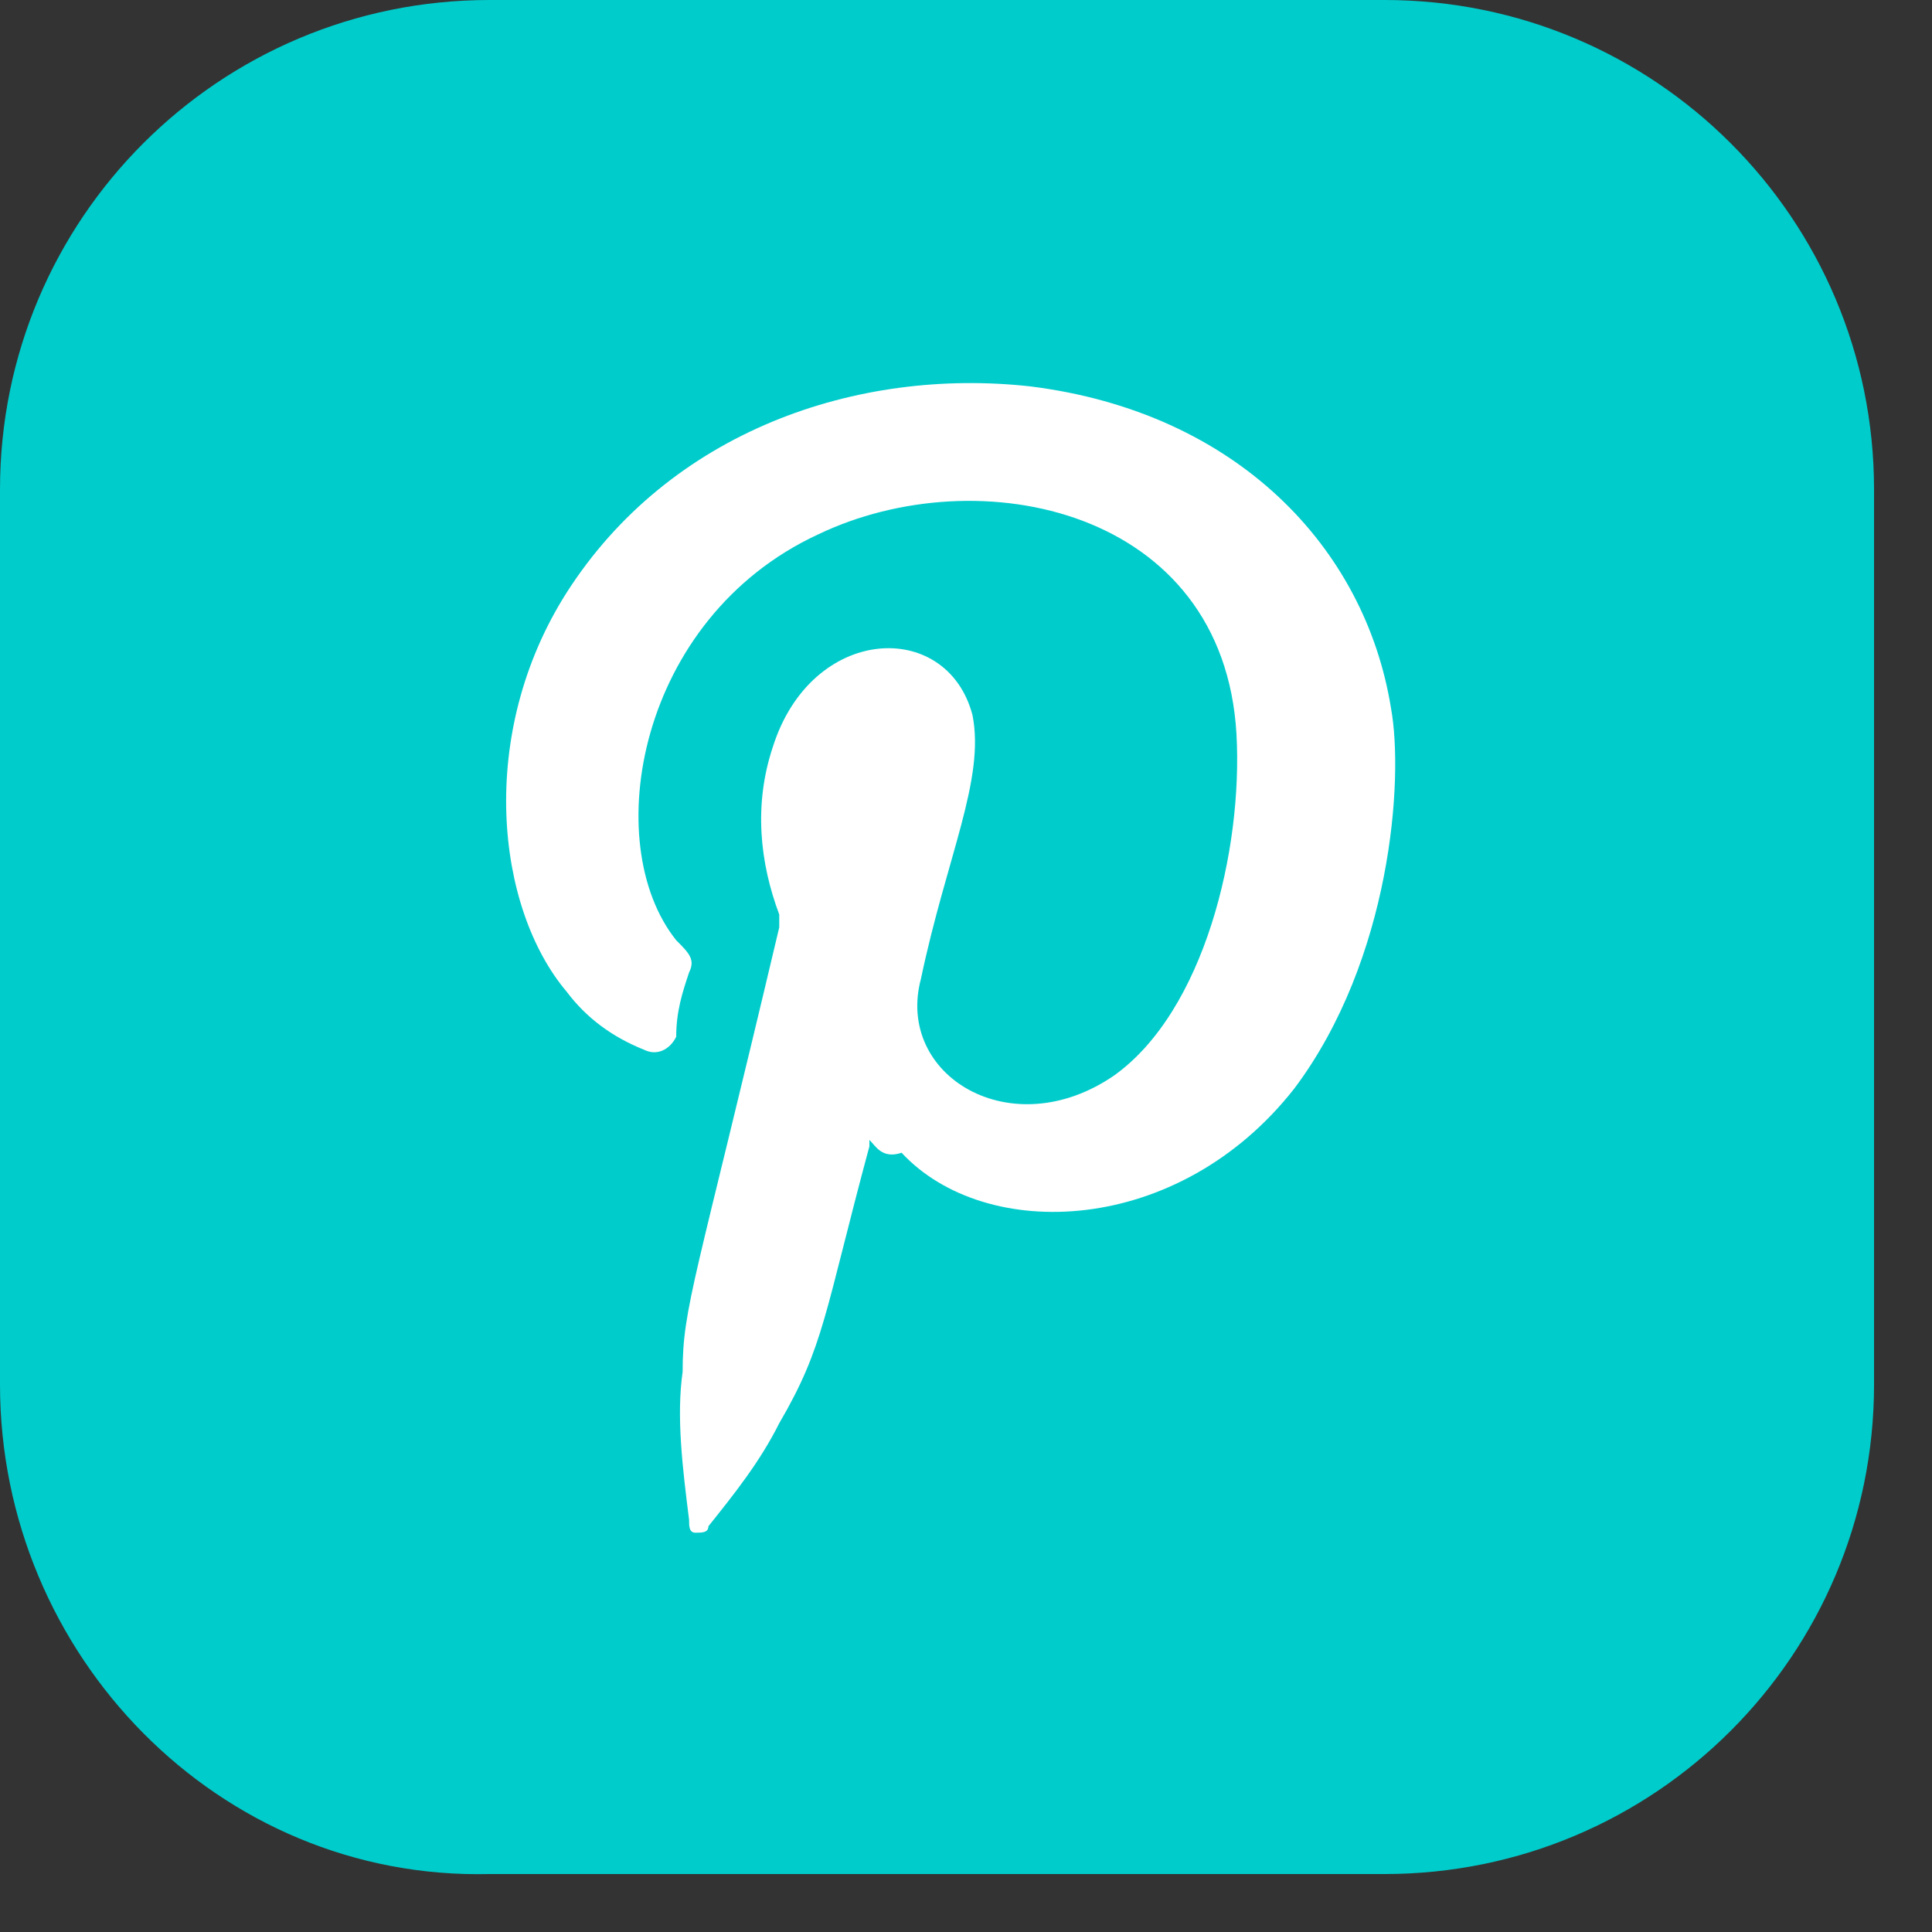<svg width="30" height="30" viewBox="0 0 30 30" fill="none" xmlns="http://www.w3.org/2000/svg">
<rect x="0" y="0" width="30" height="30" fill="#333333" stroke="none"/>
<path d="M0 21.5V7.6C0 3.4 3.4 0 7.6 0H21.5C25.7 0 29.1 3.4 29.1 7.6V21.5C29.1 25.7 25.7 29.1 21.5 29.1H7.6C3.4 29.2 0 25.7 0 21.5Z" fill="#00CCCC"/>
<path fill-rule="evenodd" clip-rule="evenodd" d="M13.5 17.7C13.5 17.8 13.5 17.8 13.5 17.8C12.8 20.4 12.8 20.9 12.1 22.1C11.8 22.7 11.4 23.2 11 23.7C11 23.8 10.9 23.8 10.8 23.8C10.7 23.8 10.7 23.7 10.7 23.6C10.6 22.8 10.5 22 10.6 21.3C10.6 20.3 10.8 19.9 12.1 14.4C12.1 14.3 12.1 14.2 12.1 14.2C11.8 13.4 11.7 12.5 12 11.6C12.6 9.7 14.7 9.6 15.1 11.1C15.3 12.1 14.7 13.3 14.3 15.2C13.9 16.7 15.7 17.8 17.3 16.7C18.7 15.7 19.3 13.2 19.2 11.4C19 7.9 15.2 7.1 12.7 8.3C9.9 9.6 9.3 13.1 10.5 14.6C10.7 14.8 10.8 14.9 10.7 15.1C10.6 15.4 10.5 15.7 10.5 16.1C10.4 16.3 10.2 16.4 10 16.3C9.5 16.1 9.1 15.8 8.8 15.4C7.7 14.1 7.4 11.4 8.8 9.2C10.4 6.7 13.3 5.7 16 6C19.2 6.4 21.2 8.5 21.6 11C21.8 12.1 21.6 14.9 20.1 16.9C18.3 19.2 15.3 19.3 14 17.9C13.7 18 13.6 17.8 13.5 17.7Z" fill="white"/>
</svg>

